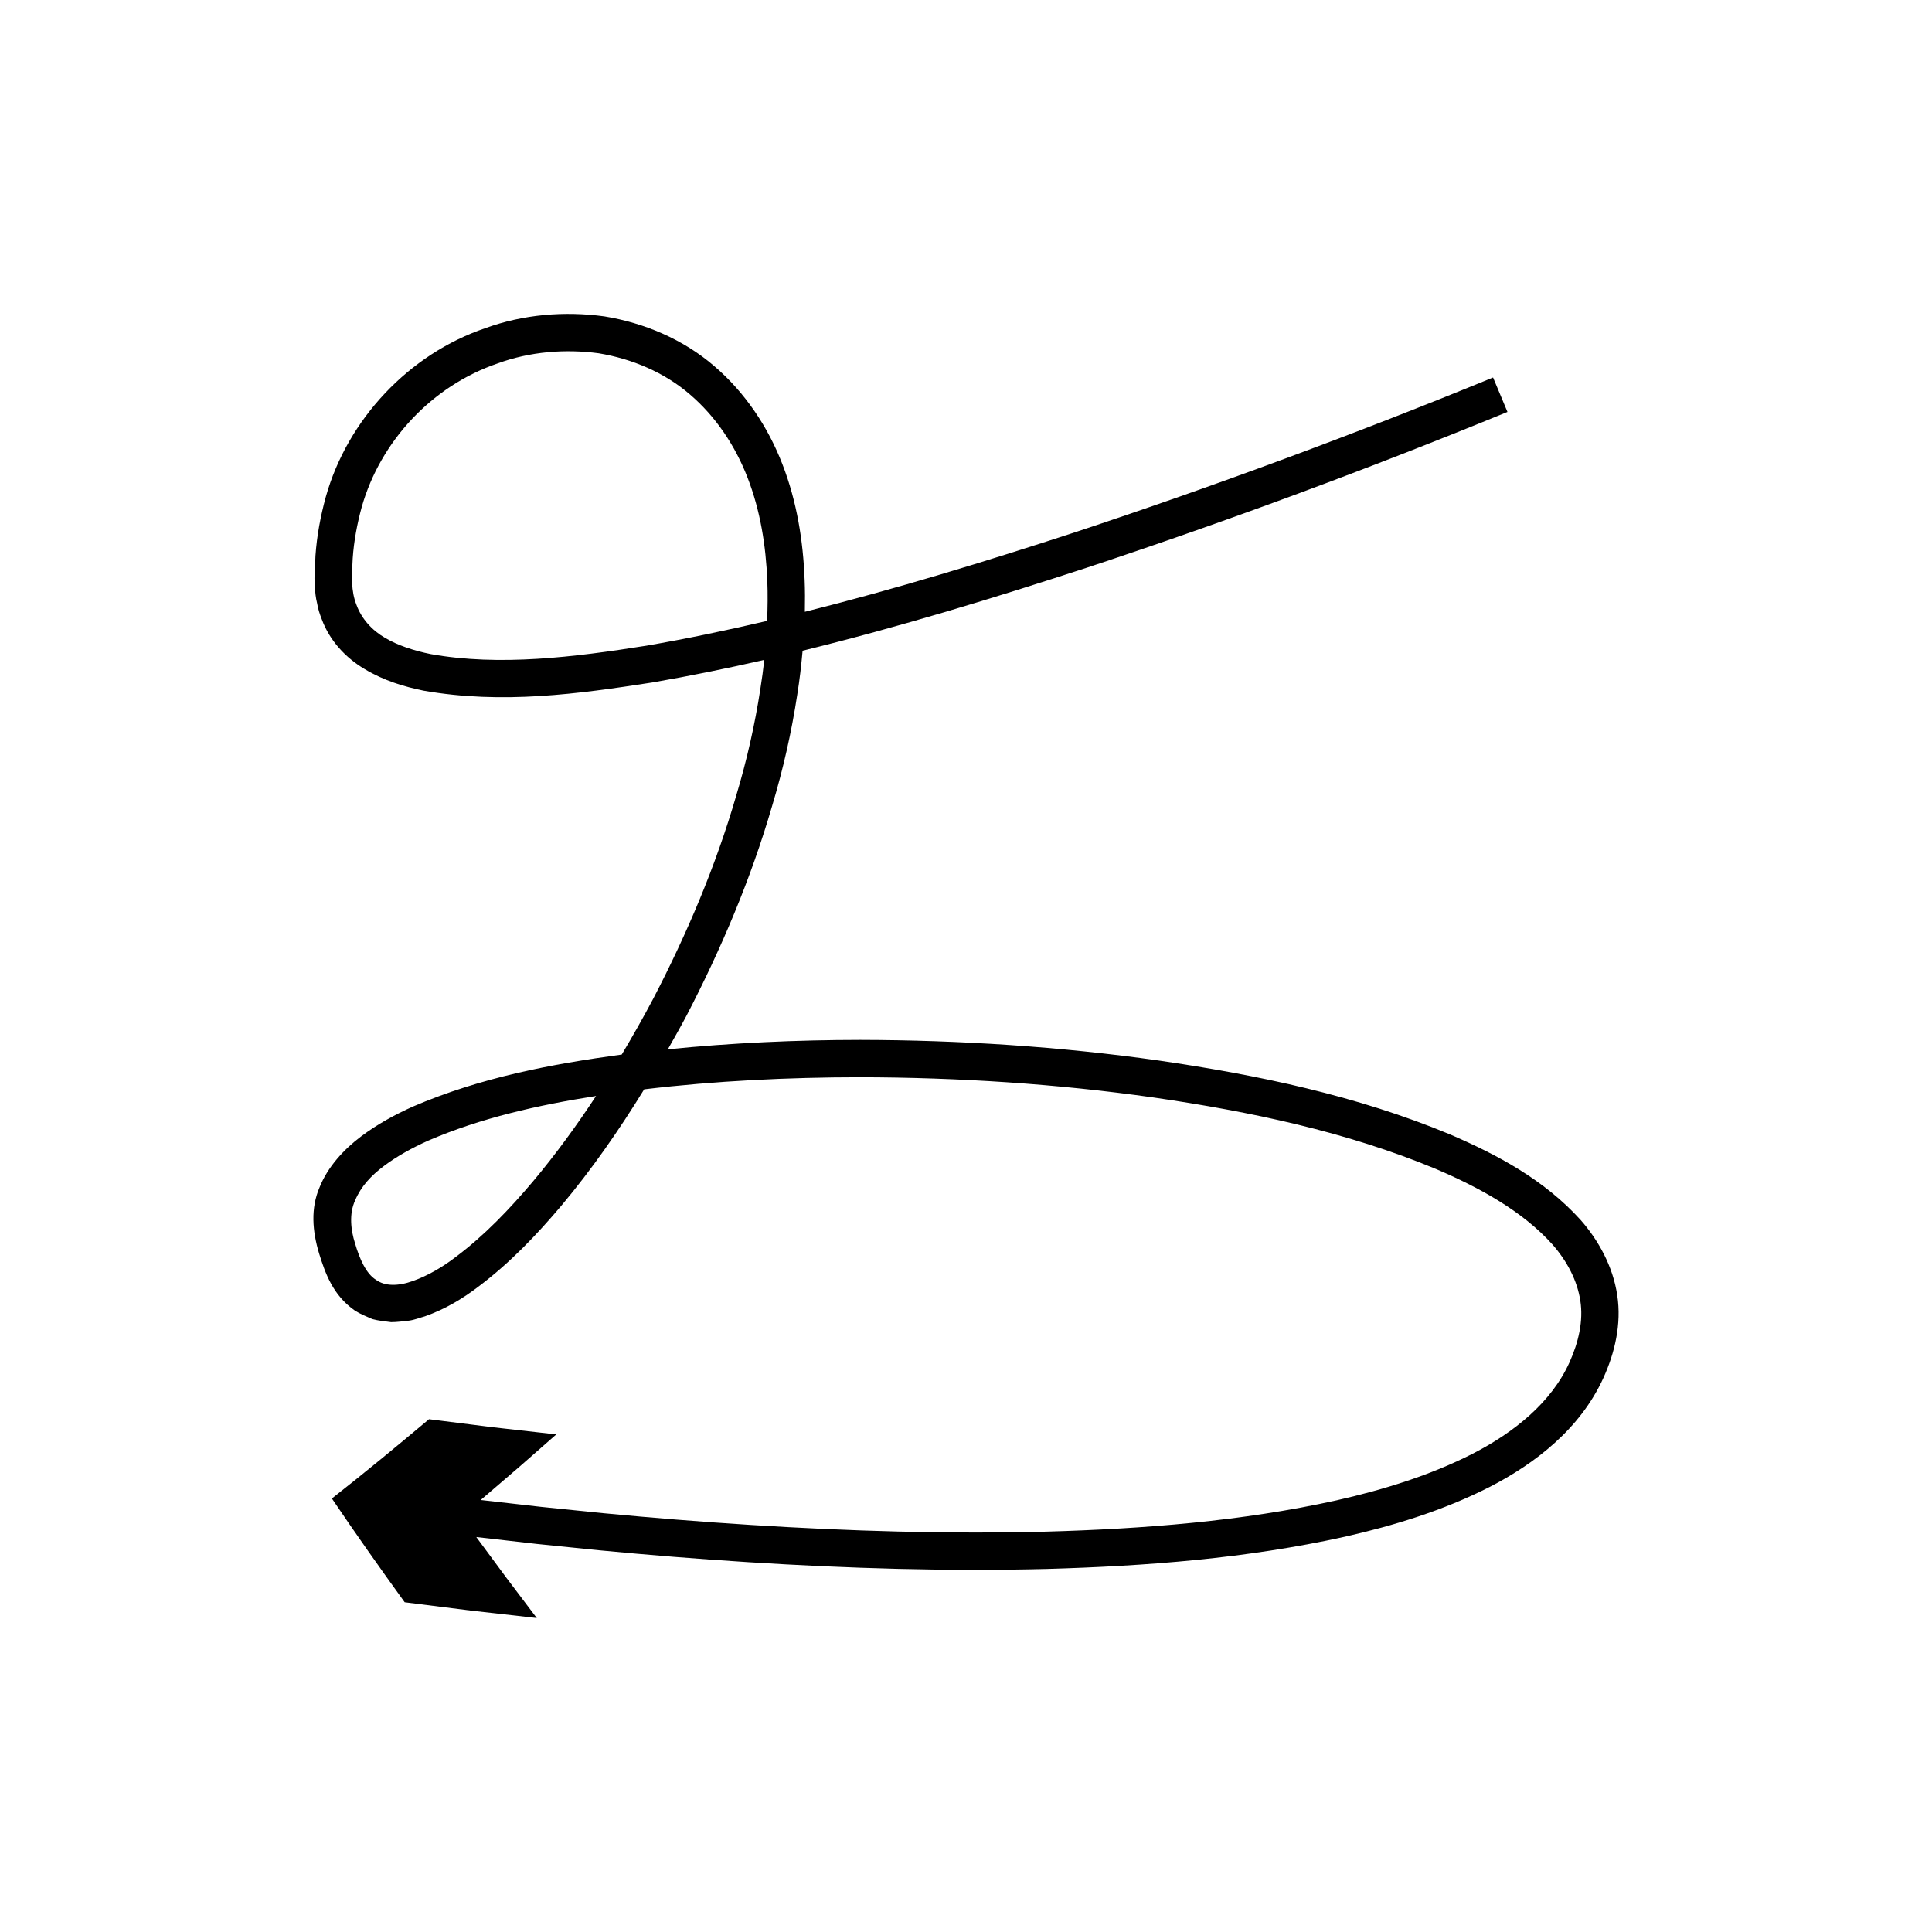 <?xml version="1.0" encoding="UTF-8"?>
<!-- Uploaded to: ICON Repo, www.svgrepo.com, Generator: ICON Repo Mixer Tools -->
<svg fill="#000000" width="800px" height="800px" version="1.1" viewBox="144 144 512 512" xmlns="http://www.w3.org/2000/svg">
 <path d="m339.13 354.77c-5.394 18.598-13.023 36.602-21.988 53.84-2.652 5.023-5.465 9.969-8.371 14.855-18.66 2.535-37.352 6.059-55.305 13.77-4.738 2.125-9.406 4.648-13.785 7.938-4.531 3.406-8.82 8.027-10.996 13.492-2.383 5.562-1.91 11.566-0.125 17.508 1.609 5.164 3.641 11.086 9.488 15.145 1.41 0.914 3.074 1.566 4.641 2.254 1.621 0.434 3.305 0.594 4.965 0.812 1.598 0 3.133-0.238 4.695-0.395 1.543-0.203 2.844-0.766 4.273-1.152 5.426-1.922 10.078-4.742 14.23-7.918 8.387-6.316 15.422-13.723 21.953-21.449 8.145-9.715 15.324-20.082 21.91-30.789 18.941-2.254 38.102-3.184 57.254-3.203 25.996 0.055 52.027 1.727 77.734 5.371 25.629 3.719 51.262 9.113 74.82 18.938 11.625 4.957 22.988 11.215 30.914 20.035 3.863 4.422 6.535 9.5 7.359 14.859 0.848 5.352-0.469 11.02-2.859 16.336-4.781 10.641-14.703 18.617-25.742 24.273-11.141 5.664-23.43 9.473-35.934 12.301-25.109 5.57-51.156 7.574-77.145 8.312-26.027 0.656-52.133-0.133-78.191-1.781-13.031-0.82-26.051-1.875-39.059-3.113l-16.48-1.676-15.992-1.82s5.039-4.328 10.078-8.652c4.977-4.363 9.957-8.727 9.957-8.727s-8.445-0.953-16.887-1.906c-8.422-1.062-16.848-2.125-16.848-2.125-8.449 7.102-16.988 14.141-25.738 21.012 6.231 9.242 12.707 18.391 19.289 27.496 0 0 8.75 1.102 17.496 2.203 8.754 0.988 17.512 1.977 17.512 1.977s-4.043-5.352-8.086-10.707c-3.977-5.375-7.949-10.754-7.949-10.754l16.109 1.836 16.602 1.688c13.102 1.246 26.227 2.309 39.371 3.137 26.285 1.66 52.66 2.465 79.074 1.797 26.395-0.758 52.918-2.758 79.066-8.551 13.039-2.957 26.023-6.93 38.293-13.16 12.082-6.211 24.031-15.395 30.195-28.938 2.969-6.551 4.84-14.191 3.66-21.883-1.145-7.656-4.961-14.559-9.719-19.969-9.766-10.766-22.137-17.273-34.469-22.605-24.938-10.383-51.117-15.809-77.301-19.629-26.234-3.715-52.672-5.414-79.121-5.469-17.004 0.016-34.02 0.781-50.992 2.496 1.664-2.949 3.344-5.891 4.926-8.883 9.242-17.773 17.105-36.316 22.719-55.648 2.887-9.637 5.137-19.492 6.656-29.504 0.617-3.84 1.062-7.711 1.41-11.598 25.477-6.254 50.523-13.91 75.367-22.02 37.629-12.469 74.711-26.199 111.43-41.258l-3.816-9.125c-36.352 14.906-73.375 28.621-110.71 40.988-23.684 7.734-47.562 15.062-71.672 21.098 0.059-2.836 0.055-5.68-0.062-8.535-0.395-10.262-2.047-20.672-5.871-30.531-3.785-9.836-9.883-19.043-18.105-26.066-8.195-7.062-18.531-11.43-29.094-13.152-10.609-1.449-21.547-0.52-31.559 3.129-20.215 6.852-36.5 24.18-42.258 44.691-1.406 5.125-2.371 10.297-2.742 15.602-0.043 2.754-0.438 5.148-0.152 8.199 0.062 1.484 0.223 2.953 0.582 4.394 0.238 1.469 0.691 2.871 1.242 4.25 2.047 5.582 6.258 10.184 11.352 13.195 5.164 3.098 10.398 4.641 15.59 5.719 20.863 3.668 40.969 0.887 60.688-2.168 9.957-1.723 19.832-3.738 29.637-5.981-0.285 2.559-0.625 5.117-1.035 7.66-1.449 9.52-3.598 18.961-6.379 28.234zm-53.895 102.33c-6.188 7.34-12.879 14.312-20.281 19.875-3.66 2.828-7.617 5.113-11.48 6.484-3.93 1.422-7.473 1.438-9.844-0.309-2.598-1.582-4.363-5.586-5.543-9.664-1.102-3.43-1.637-7.805 0.039-11.402 1.555-3.691 4.238-6.539 7.551-9.035 3.516-2.641 7.566-4.875 11.832-6.781 13.844-5.977 29.062-9.414 44.453-11.82-5.172 7.883-10.715 15.488-16.727 22.652zm30.031-141.98c-19.102 3.035-38.906 5.492-57.109 2.223-4.457-0.895-8.789-2.324-12.109-4.305-3.41-1.961-6.231-5.023-7.578-8.746-1.473-3.684-1.273-7.613-0.996-12.344 0.312-4.543 1.168-9.109 2.367-13.508 4.973-17.594 18.734-32.227 36.043-38.129 8.555-3.137 17.875-3.875 26.789-2.684 8.867 1.477 17.402 5.066 24.191 10.926 6.801 5.832 11.969 13.527 15.27 22.094 3.328 8.574 4.852 17.926 5.211 27.352 0.141 3.492 0.09 7.016-0.051 10.543-10.633 2.488-21.305 4.727-32.027 6.578z"/>
</svg>